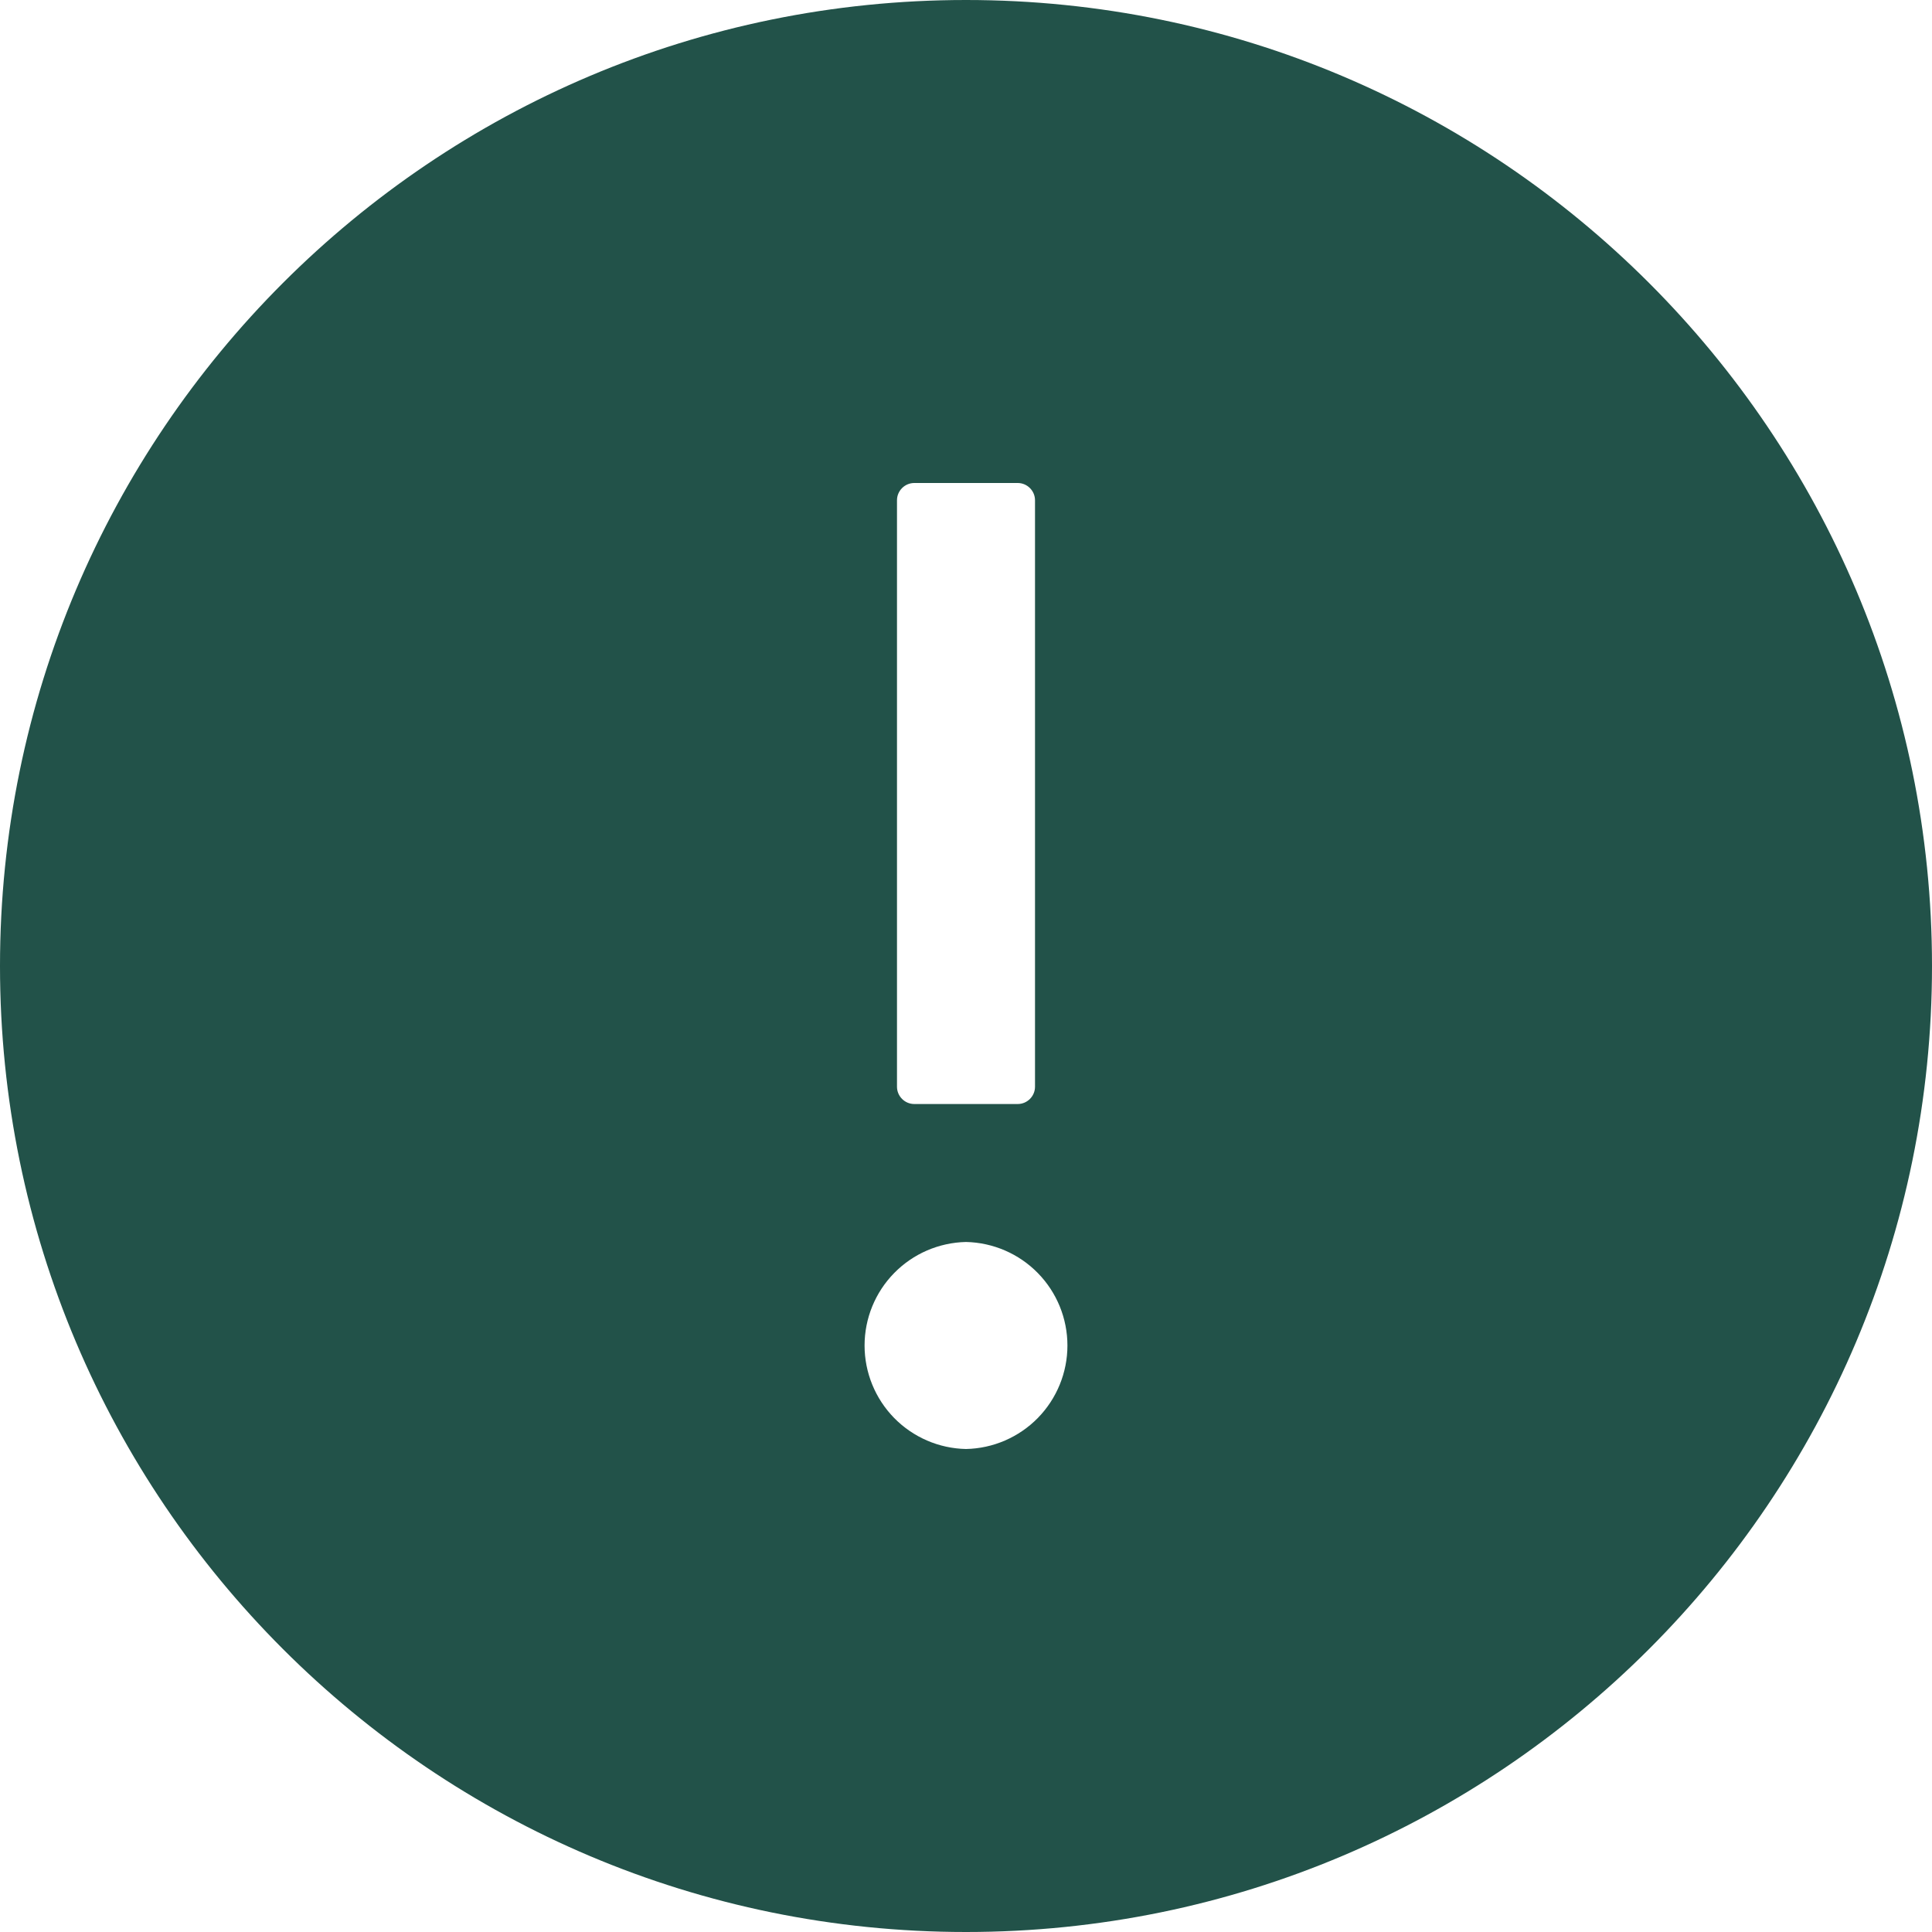 <?xml version="1.0" encoding="UTF-8"?> <svg xmlns="http://www.w3.org/2000/svg" width="32" height="32" viewBox="0 0 32 32" fill="none"><path d="M16 0C7.164 0 0 7.164 0 16C0 24.836 7.164 32 16 32C24.836 32 32 24.836 32 16C32 7.164 24.836 0 16 0ZM14.857 8.286C14.857 8.129 14.986 8 15.143 8H16.857C17.014 8 17.143 8.129 17.143 8.286V18C17.143 18.157 17.014 18.286 16.857 18.286H15.143C14.986 18.286 14.857 18.157 14.857 18V8.286ZM16 24C15.551 23.991 15.124 23.806 14.81 23.486C14.496 23.165 14.32 22.734 14.32 22.286C14.32 21.837 14.496 21.406 14.81 21.086C15.124 20.765 15.551 20.581 16 20.571C16.449 20.581 16.876 20.765 17.19 21.086C17.504 21.406 17.68 21.837 17.68 22.286C17.68 22.734 17.504 23.165 17.19 23.486C16.876 23.806 16.449 23.991 16 24Z" fill="#225249"></path></svg> 